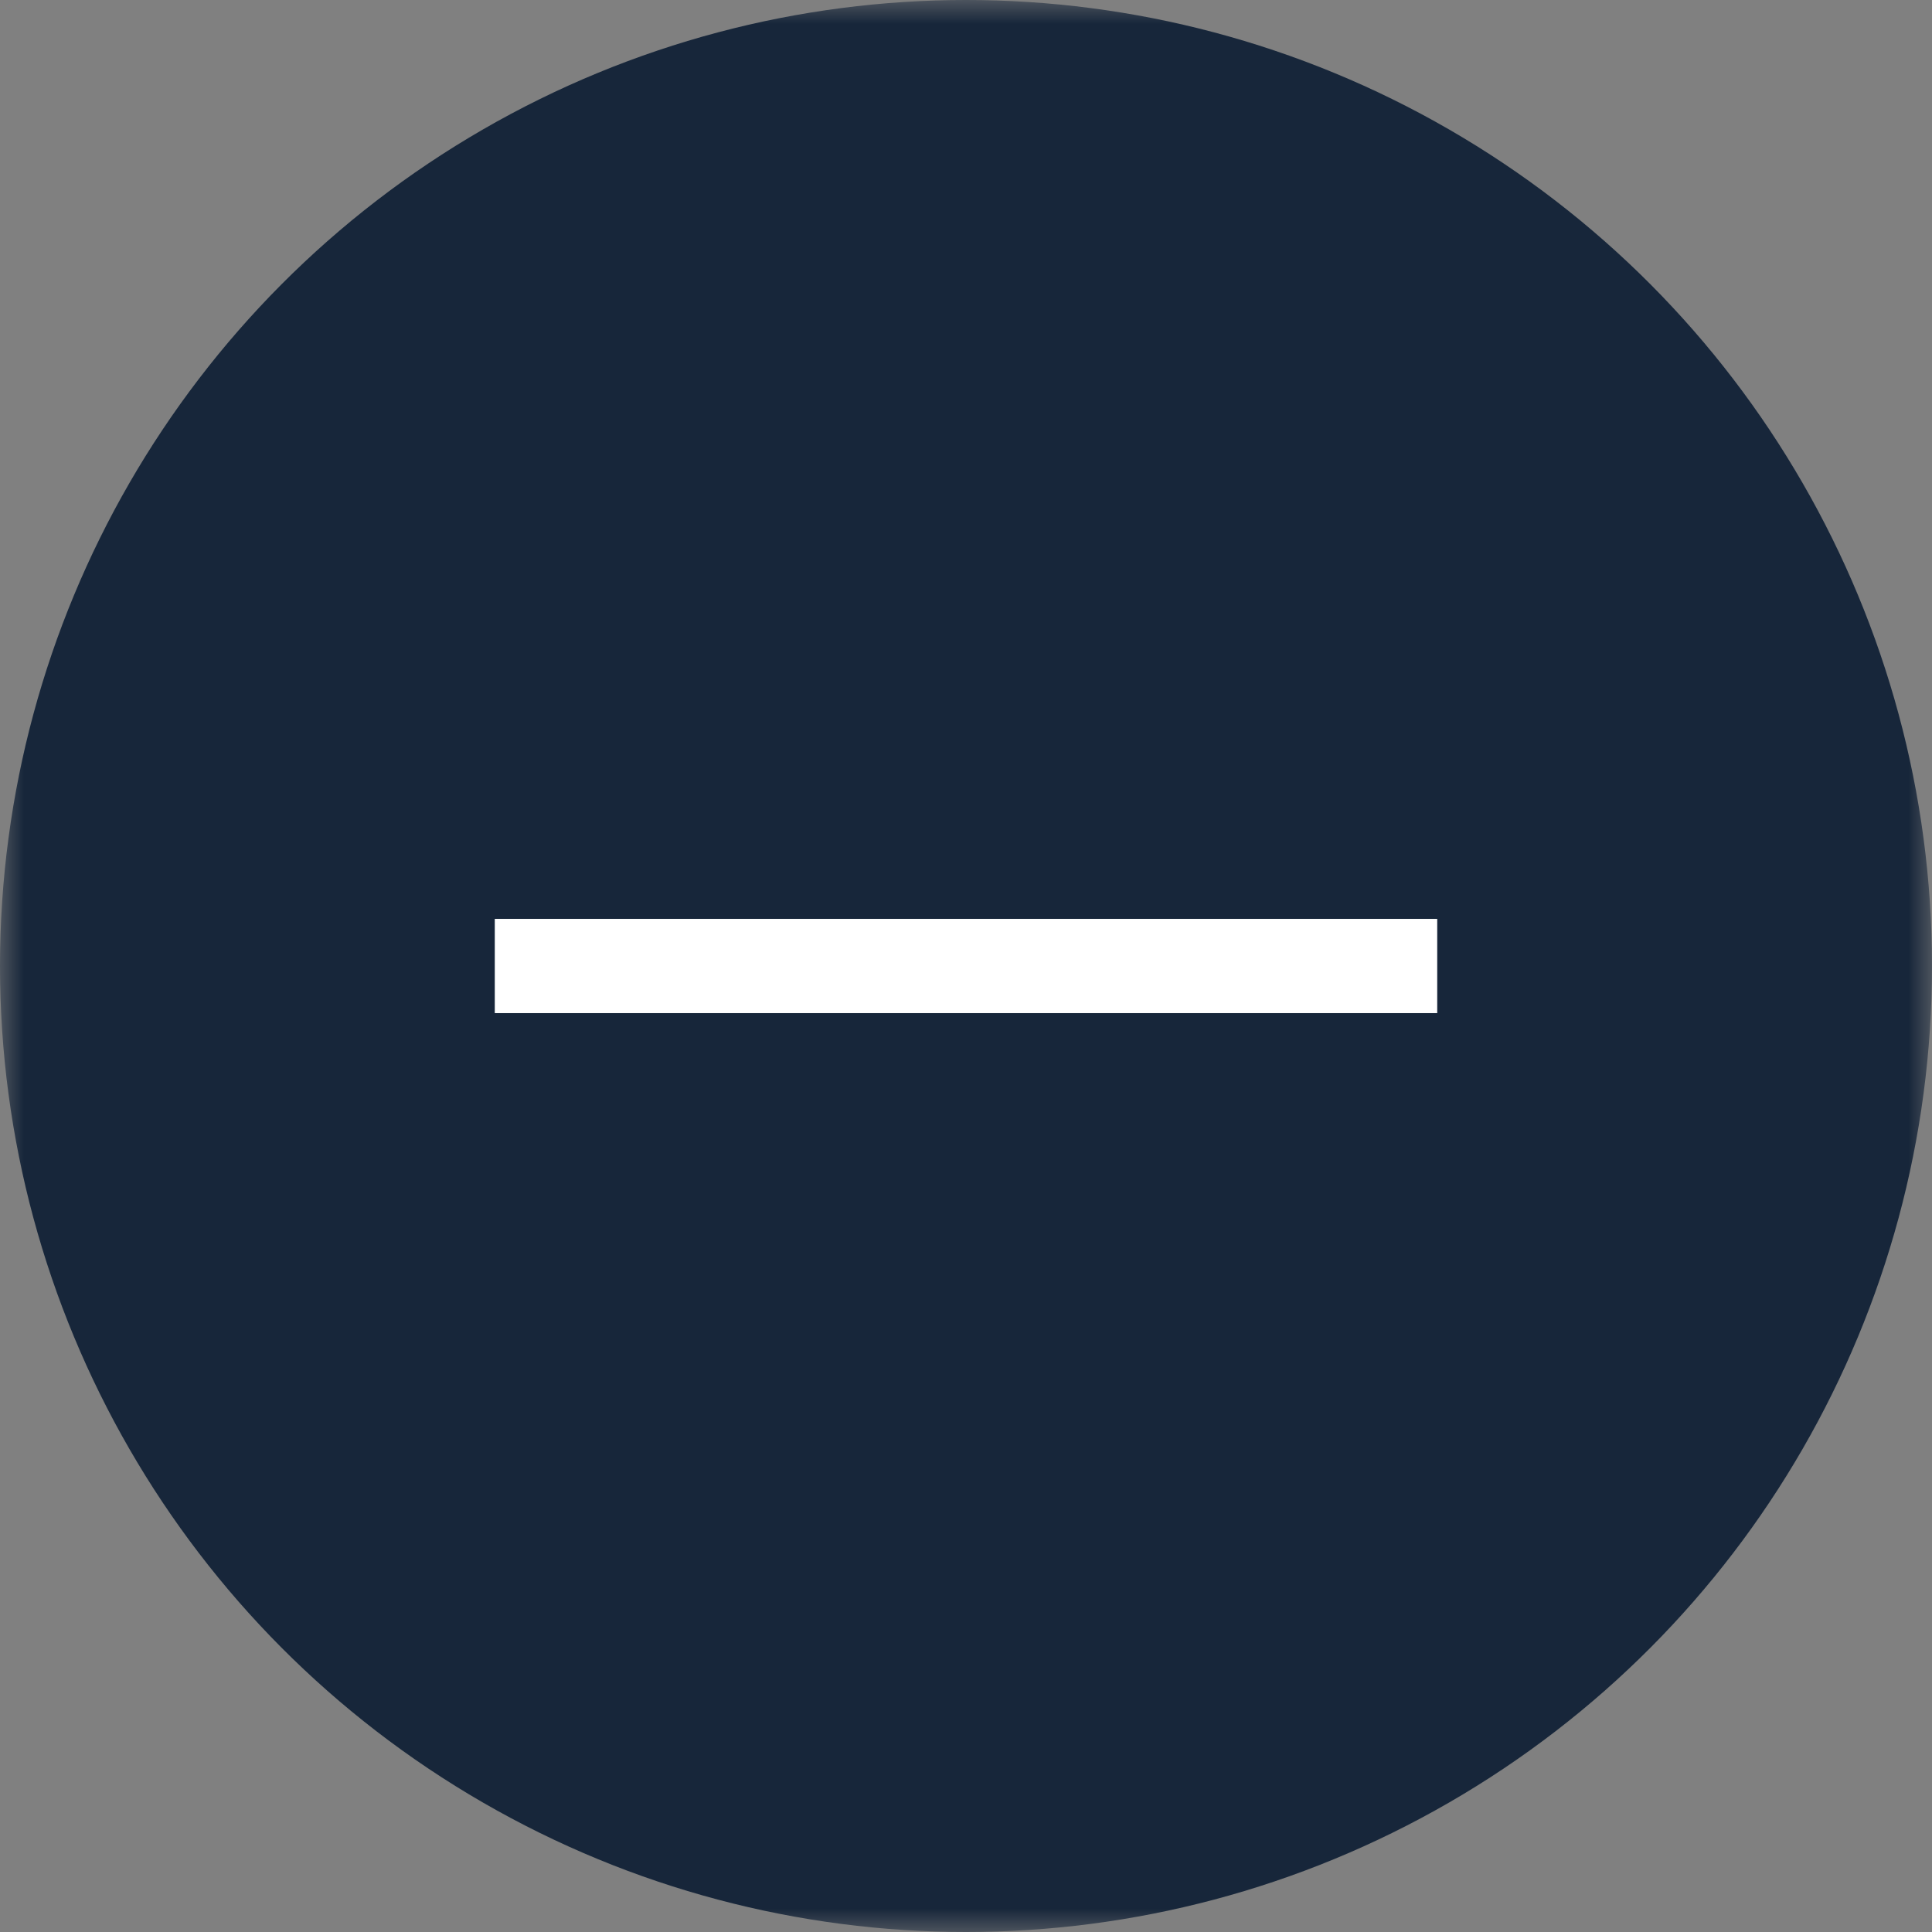 <svg width="41" height="41" viewBox="0 0 41 41" fill="none" xmlns="http://www.w3.org/2000/svg">
    <rect x="0" y="0" width="41" height="41" fill="#808080" stroke="none"/>
    <g id="add_circle">
        <mask id="mask0_459_362" style="mask-type:alpha" maskUnits="userSpaceOnUse" x="0" y="0" width="41" height="41">
            <rect id="Bounding box" width="41" height="41" fill="#D9D9D9"/>
        </mask>
        <g mask="url(#mask0_459_362)">
            <!-- Dark blue circle -->
            <circle id="Ellipse 62" cx="20.5" cy="20.5" r="20.5" fill="#17263A"/>
            <!-- White horizontal rectangle -->
            <rect fill="white" x="10.5" y="19.5" width="20" height="2"/>
        </g>
    </g>
</svg>
